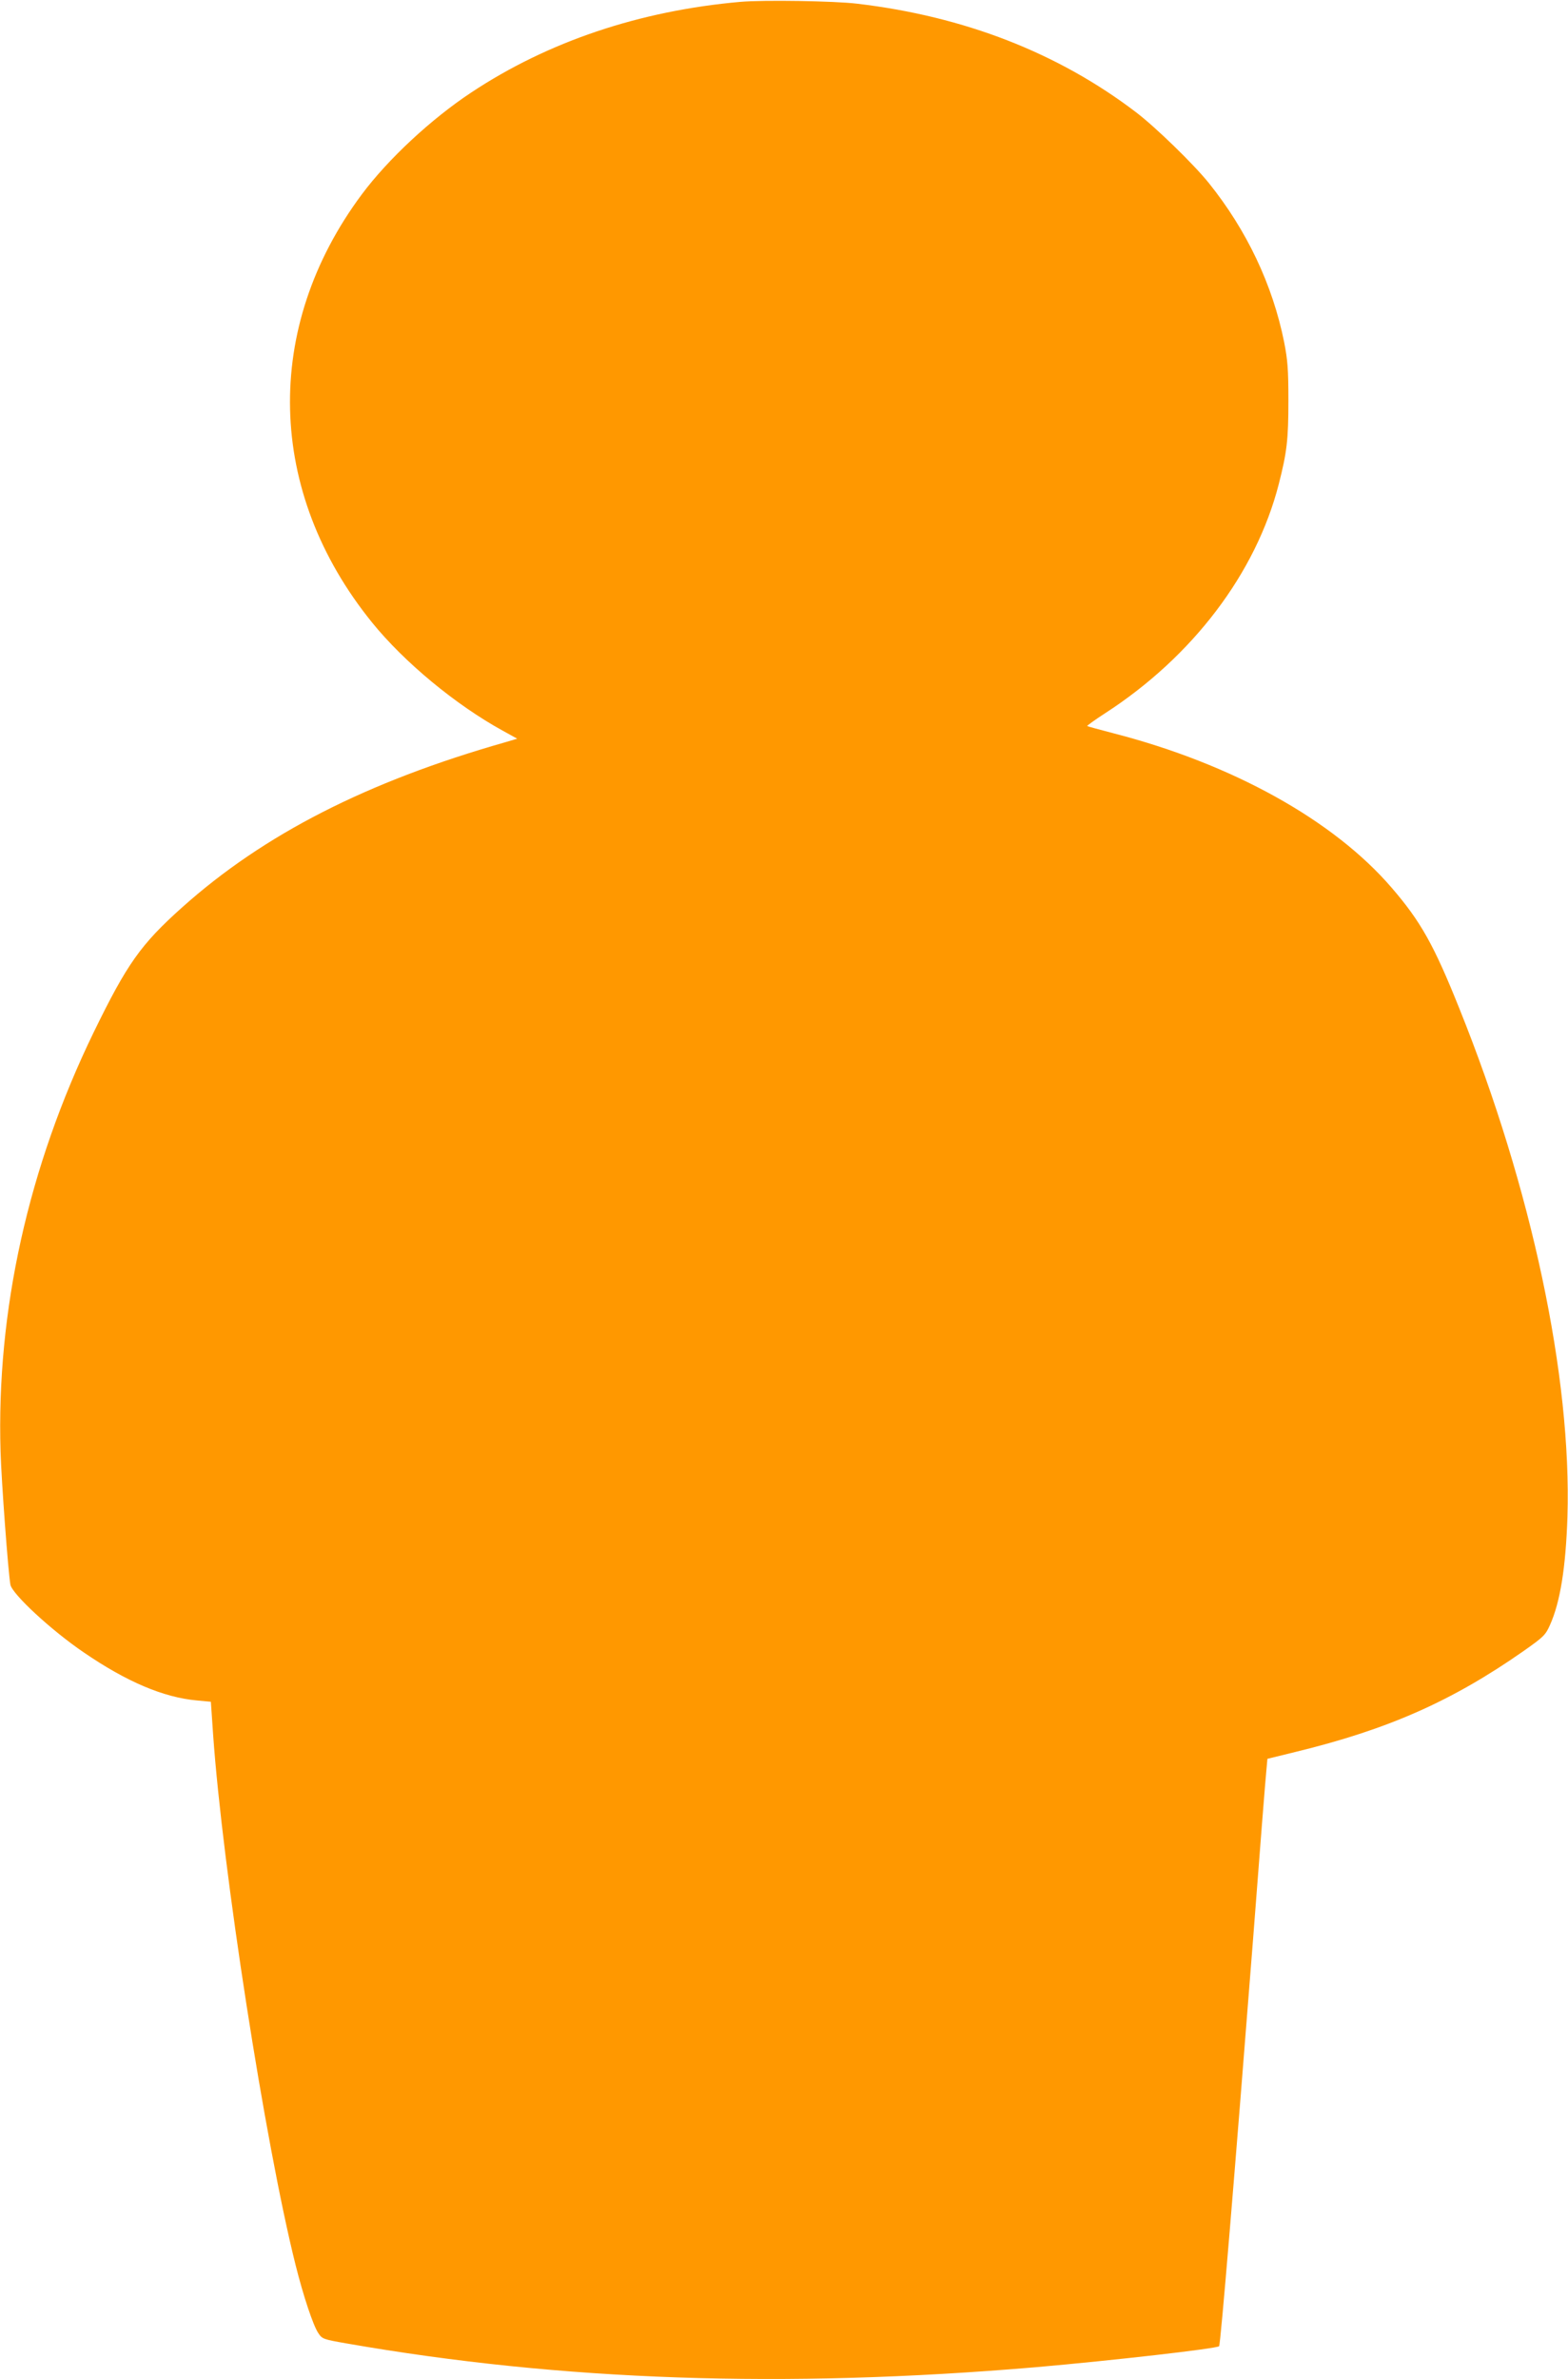 <?xml version="1.0" standalone="no"?>
<!DOCTYPE svg PUBLIC "-//W3C//DTD SVG 20010904//EN"
 "http://www.w3.org/TR/2001/REC-SVG-20010904/DTD/svg10.dtd">
<svg version="1.0" xmlns="http://www.w3.org/2000/svg"
 width="844pt" height="1280pt" viewBox="0 0 844 1280"
 preserveAspectRatio="xMidYMid meet">
<g transform="translate(0,1280) scale(0.1,-0.1)"
fill="#ff9800" stroke="none">
<path d="M3985 12790 c-543 -48 -1036 -214 -1449 -488 -216 -143 -447 -358
-588 -547 -535 -718 -514 -1601 54 -2303 173 -214 452 -445 706 -584 l76 -42
-64 -19 c-745 -212 -1299 -495 -1738 -887 -225 -201 -298 -305 -478 -674 -352
-725 -524 -1499 -501 -2256 5 -164 41 -648 53 -715 9 -50 219 -245 394 -364
232 -159 431 -243 610 -259 l75 -7 12 -175 c51 -726 280 -2201 444 -2855 42
-168 95 -326 122 -366 21 -32 26 -34 152 -56 1158 -202 2357 -243 3710 -128
413 36 974 100 987 113 8 8 83 913 183 2192 35 459 67 865 71 901 l6 67 151
37 c498 121 842 273 1228 543 108 76 118 86 142 140 55 122 85 309 94 582 23
752 -192 1766 -582 2735 -137 342 -208 468 -364 649 -312 363 -857 666 -1497
831 -76 20 -140 37 -142 39 -2 2 41 33 95 68 472 305 813 754 936 1233 44 172
52 239 52 450 0 168 -4 218 -23 315 -62 308 -201 601 -405 855 -82 102 -288
302 -392 381 -420 320 -925 516 -1500 584 -123 15 -507 21 -630 10z"/>
</g>
</svg>
